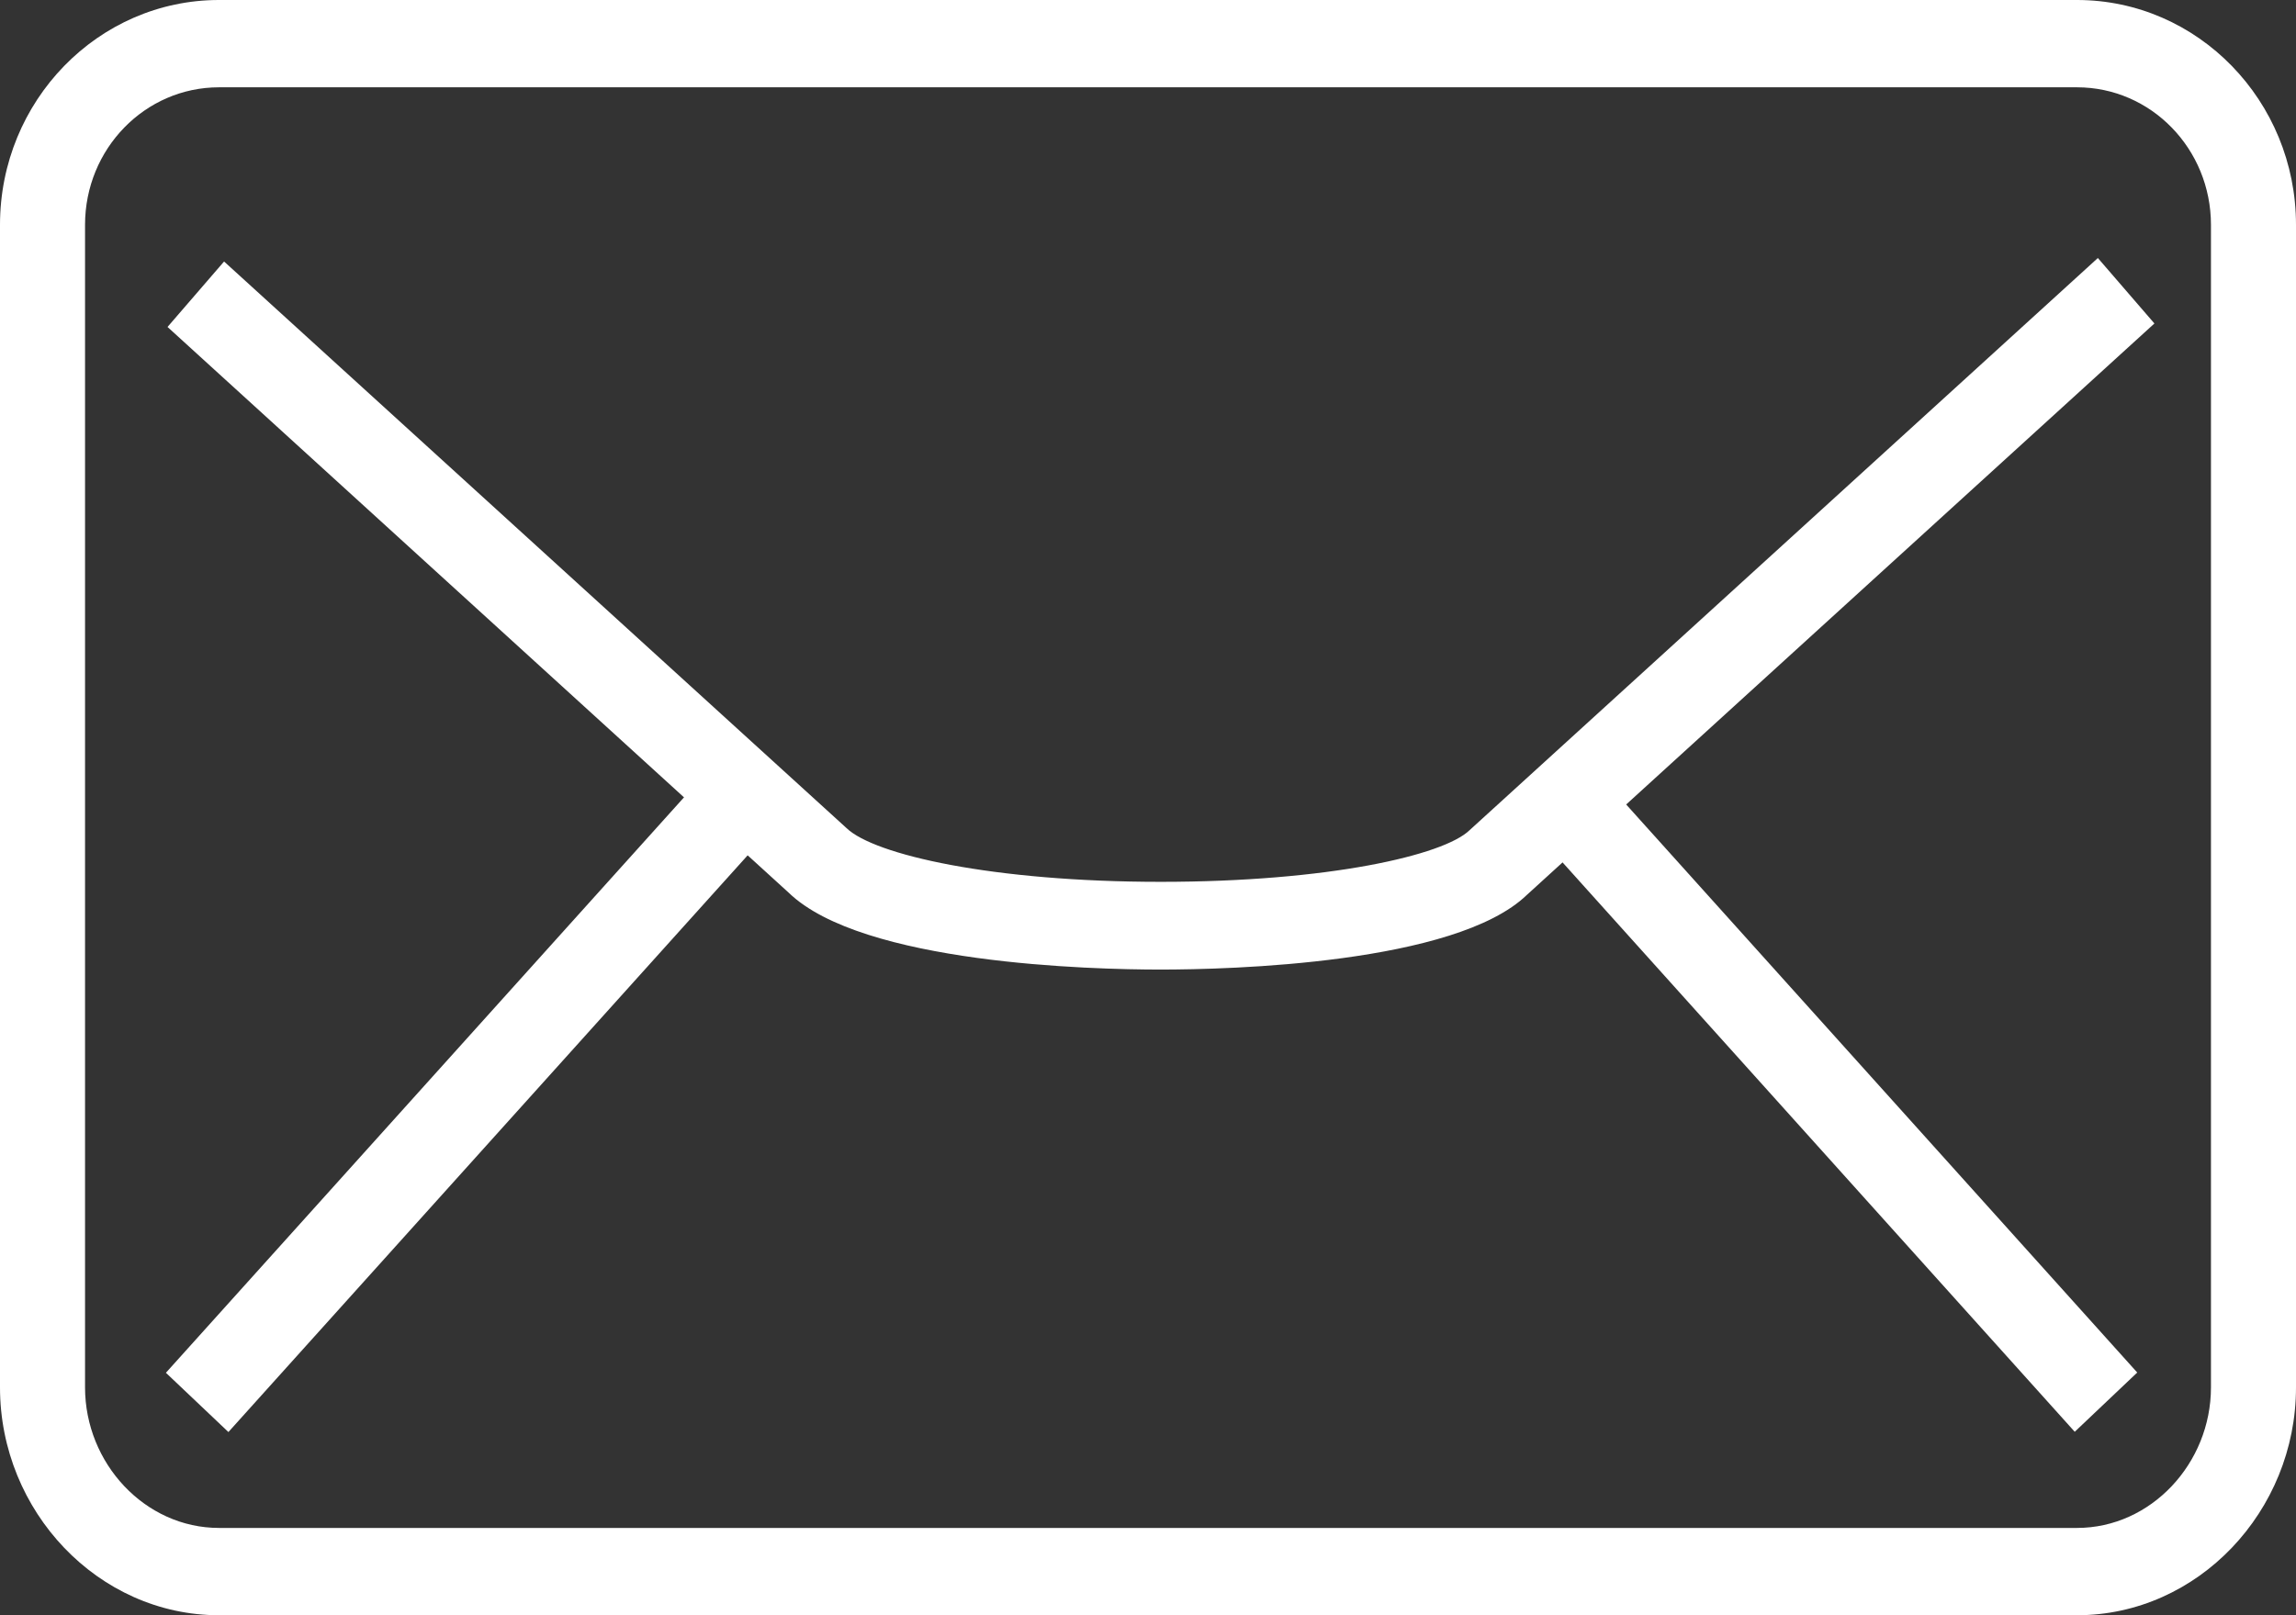 <svg width="27" height="19" viewBox="0 0 27 19" fill="none" xmlns="http://www.w3.org/2000/svg">
<rect x="0" y="0" width="27" height="19" fill="#333333" stroke="none"/>
<g clip-path="url(#clip0_24_2)">
<path d="M24.425 19H2.575C1.155 19 0 17.778 0 16.32V2.645C0 1.186 1.155 0 2.575 0H24.425C25.845 0 27 1.186 27 2.645V16.32C27 17.778 25.845 19 24.425 19ZM2.575 1.027C1.705 1.027 1 1.751 1 2.645V16.32C1 17.213 1.705 17.973 2.575 17.973H24.425C25.295 17.973 26 17.213 26 16.32V2.645C26 1.751 25.295 1.027 24.425 1.027H2.575Z" fill="white"/>
<path d="M13.645 11.405C12.84 11.405 10.14 11.338 9.275 10.501L1.97 3.846L2.635 3.076L9.955 9.741C10.28 10.055 11.675 10.373 13.65 10.373C15.625 10.373 16.975 10.06 17.28 9.767L24.67 3.035L25.335 3.805L17.955 10.527C17.115 11.338 14.45 11.405 13.65 11.405H13.645Z" fill="white"/>
<path d="M18.649 8.936L17.915 9.633L24.398 16.842L25.133 16.145L18.649 8.936Z" fill="white"/>
<path d="M8.437 8.942L1.951 16.148L2.686 16.845L9.172 9.639L8.437 8.942Z" fill="white"/>
</g>
<defs>
<clipPath id="clip0_24_2">
<rect width="27" height="19" fill="white"/>
</clipPath>
</defs>
</svg>
